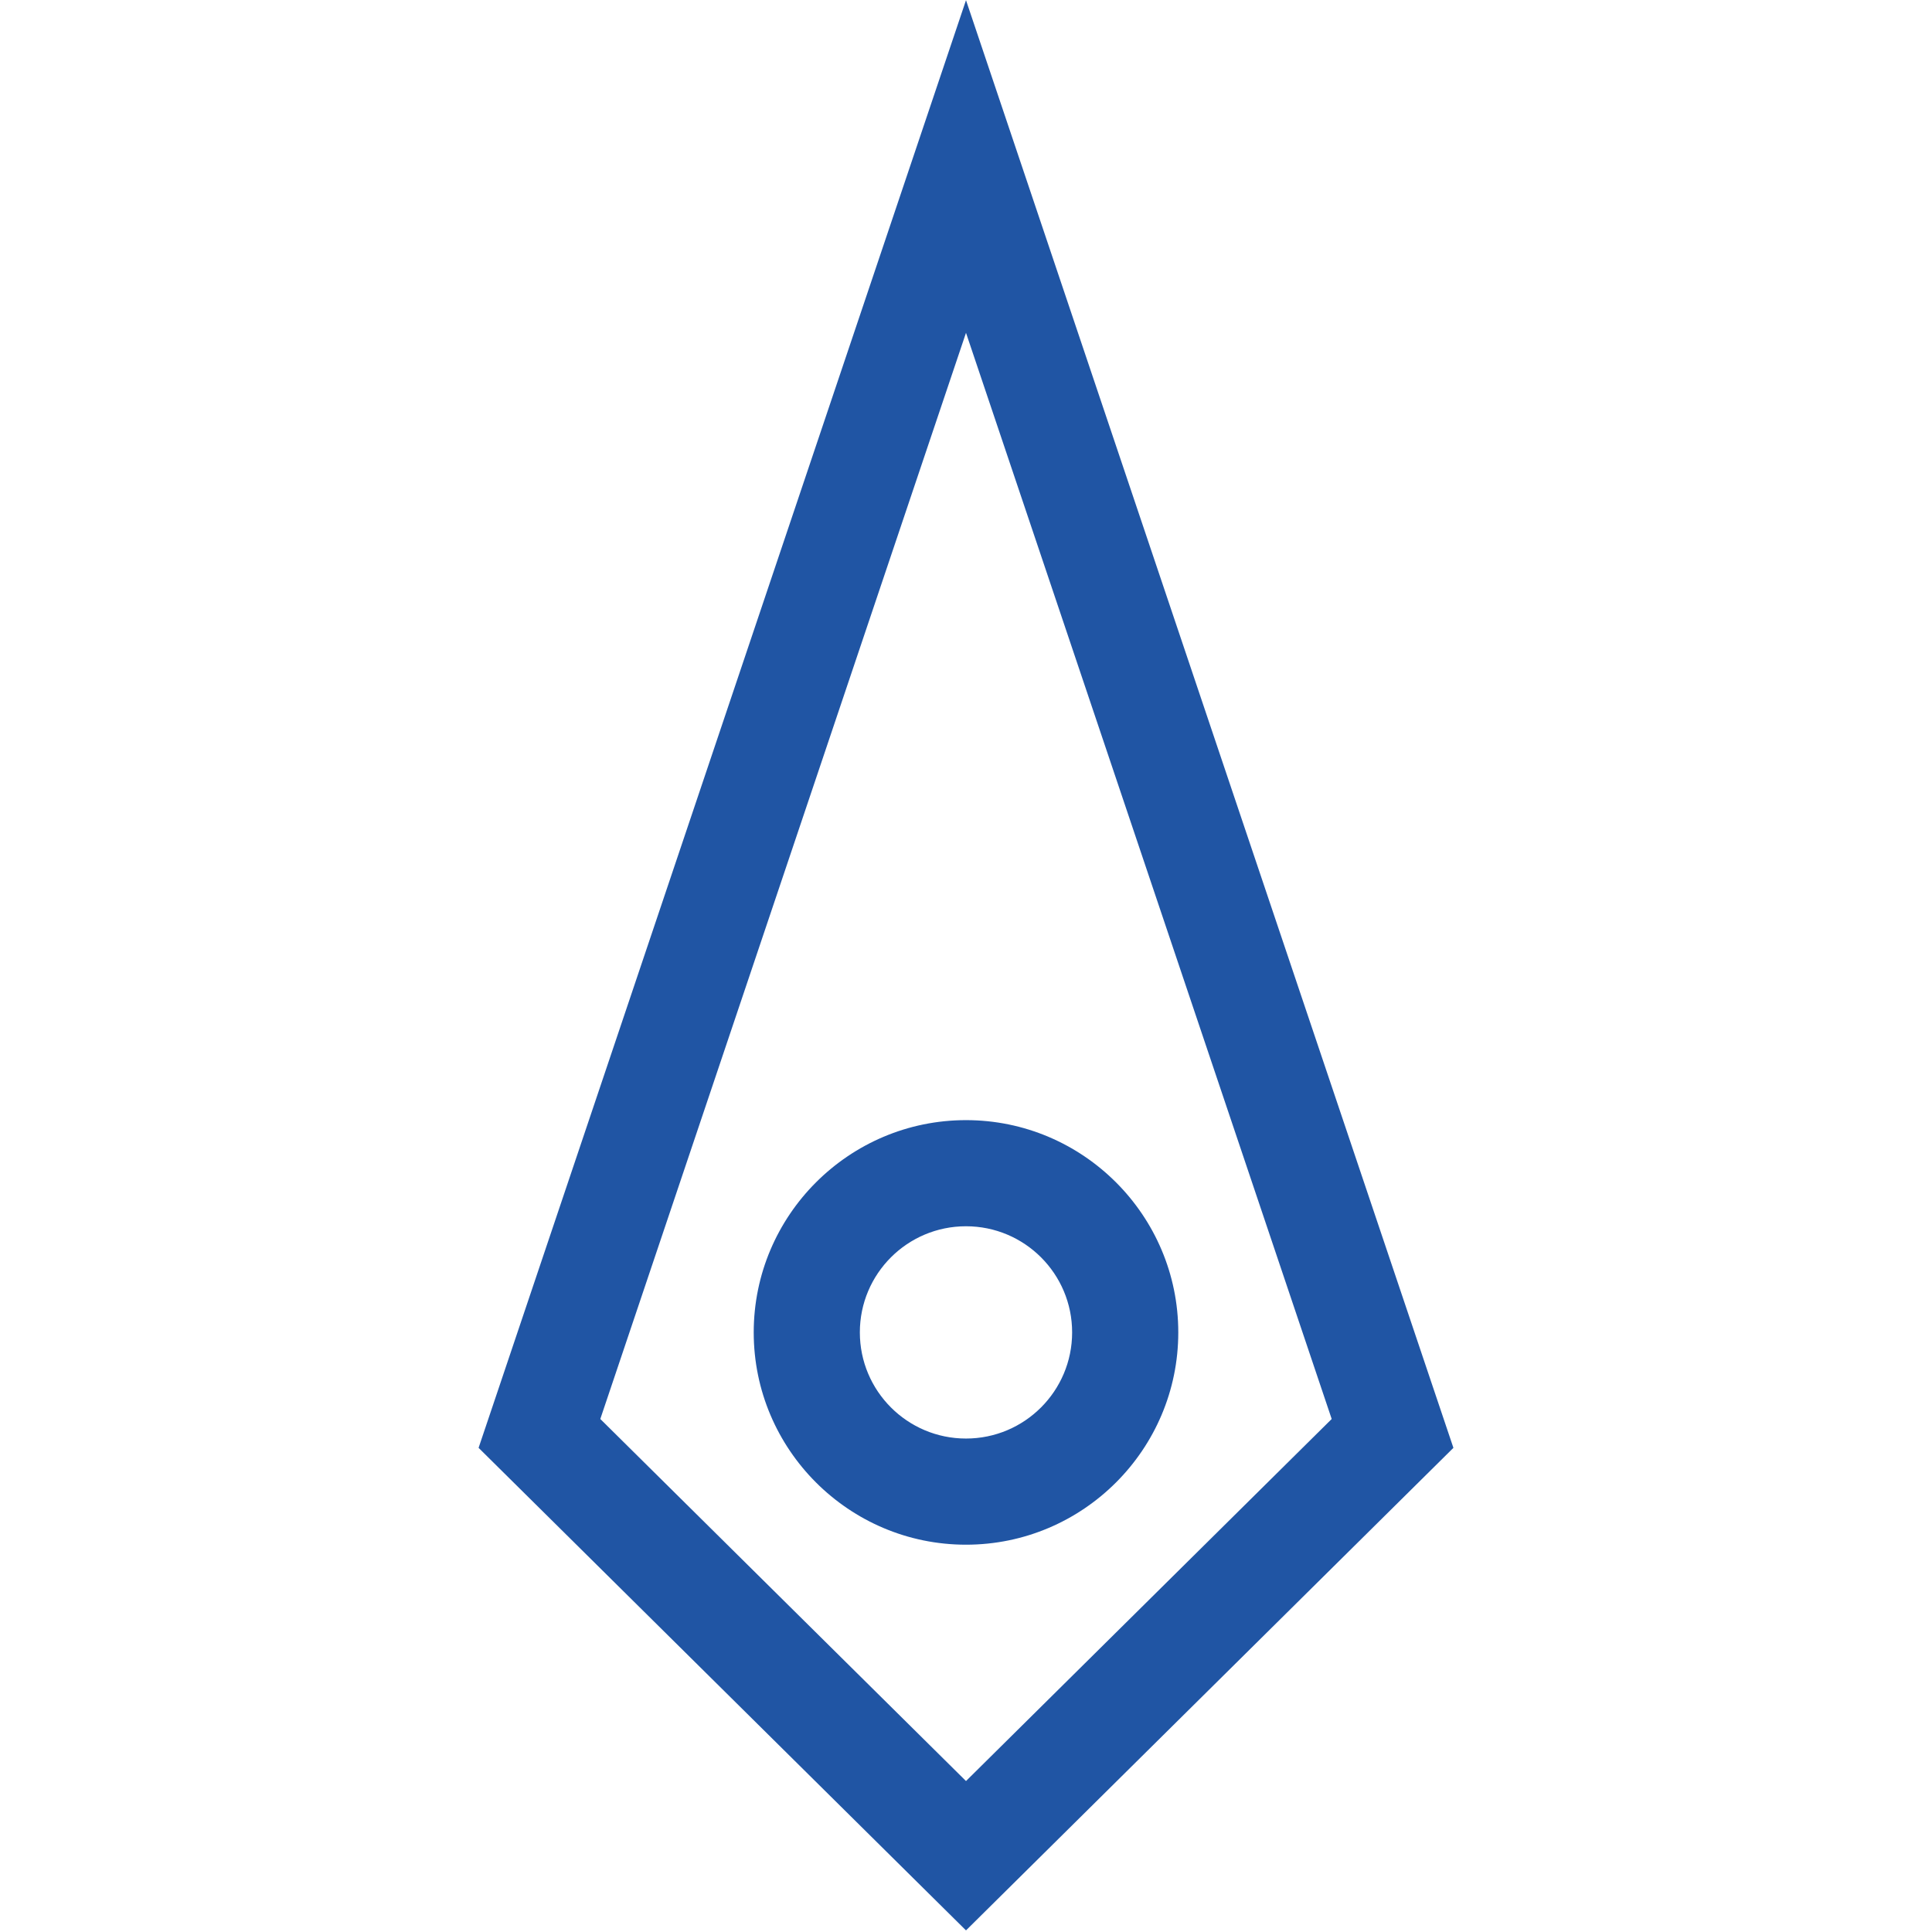 
<svg viewBox="0 0 722.36 722.36" xmlns="http://www.w3.org/2000/svg">
  <path d="m361.18 124.44 136.73 406.11-136.73 135.37-136.73-135.37zm0-124.37-37.61 111.71-136.73 406.11-7.9 23.45 17.59 17.41 136.73 135.37 27.92 27.64 27.92-27.64 136.73-135.37 17.59-17.41-7.9-23.45-136.73-406.11z" fill="#2055A4"/>
  <path d="M361.18 458.49c21.92 0 39.68 17.77 39.68 39.68s-17.77 39.69-39.68 39.69-39.69-17.77-39.69-39.69 17.77-39.68 39.69-39.68m0-39.68c-43.76 0-79.37 35.61-79.37 79.37s35.61 79.37 79.37 79.37 79.37-35.61 79.37-79.37-35.61-79.37-79.37-79.37" fill="#2055A4"/>
</svg>
